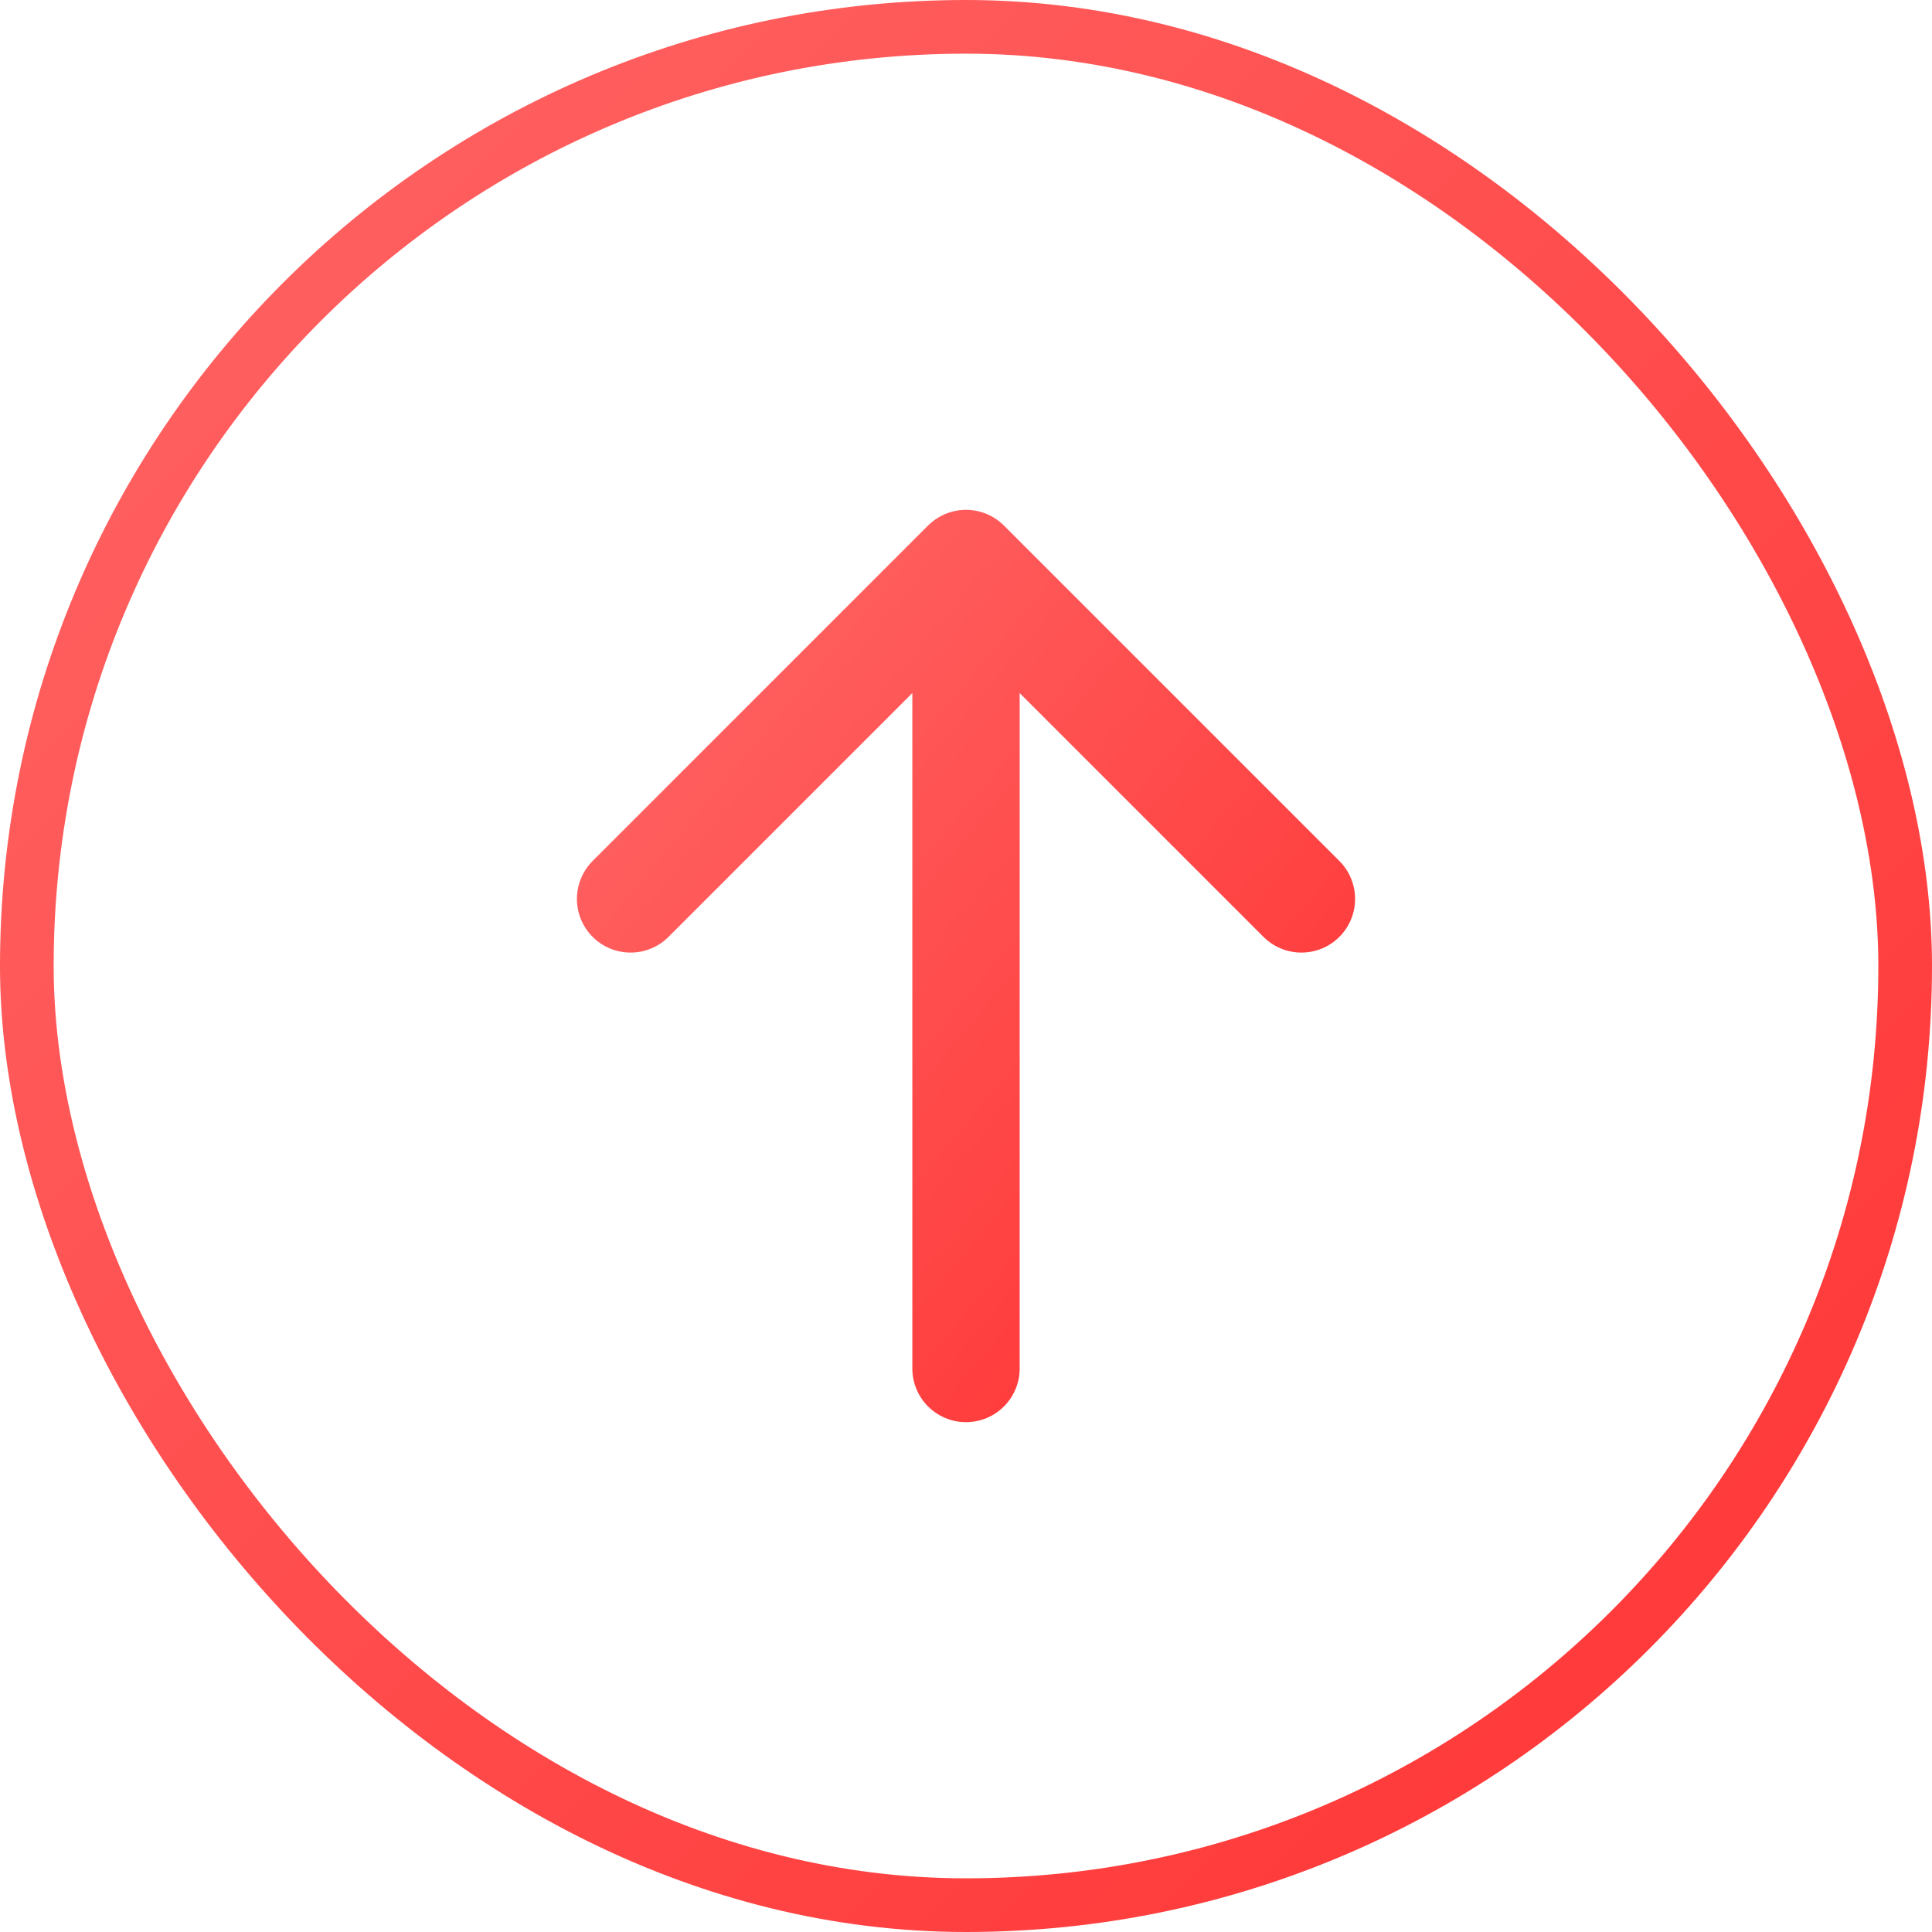 <svg width="36" height="36" viewBox="0 0 36 36" fill="none" xmlns="http://www.w3.org/2000/svg">
<rect x="0.5" y="0.5" width="35" height="35" rx="17.5" stroke="url(#paint0_linear_334_367)"/>
<path d="M11.75 16.75L18 10.5M18 10.5L24.25 16.75M18 10.5V25.5" stroke="url(#paint1_linear_334_367)" stroke-width="2" stroke-linecap="round" stroke-linejoin="round"/>
<defs>
<linearGradient id="paint0_linear_334_367" x1="0" y1="0" x2="36" y2="36" gradientUnits="userSpaceOnUse">
<stop stop-color="#FF6666"/>
<stop offset="1" stop-color="#FF3333"/>
</linearGradient>
<linearGradient id="paint1_linear_334_367" x1="11.75" y1="10.5" x2="26.504" y2="22.795" gradientUnits="userSpaceOnUse">
<stop stop-color="#FF6666"/>
<stop offset="1" stop-color="#FF3333"/>
</linearGradient>
</defs>
</svg>
